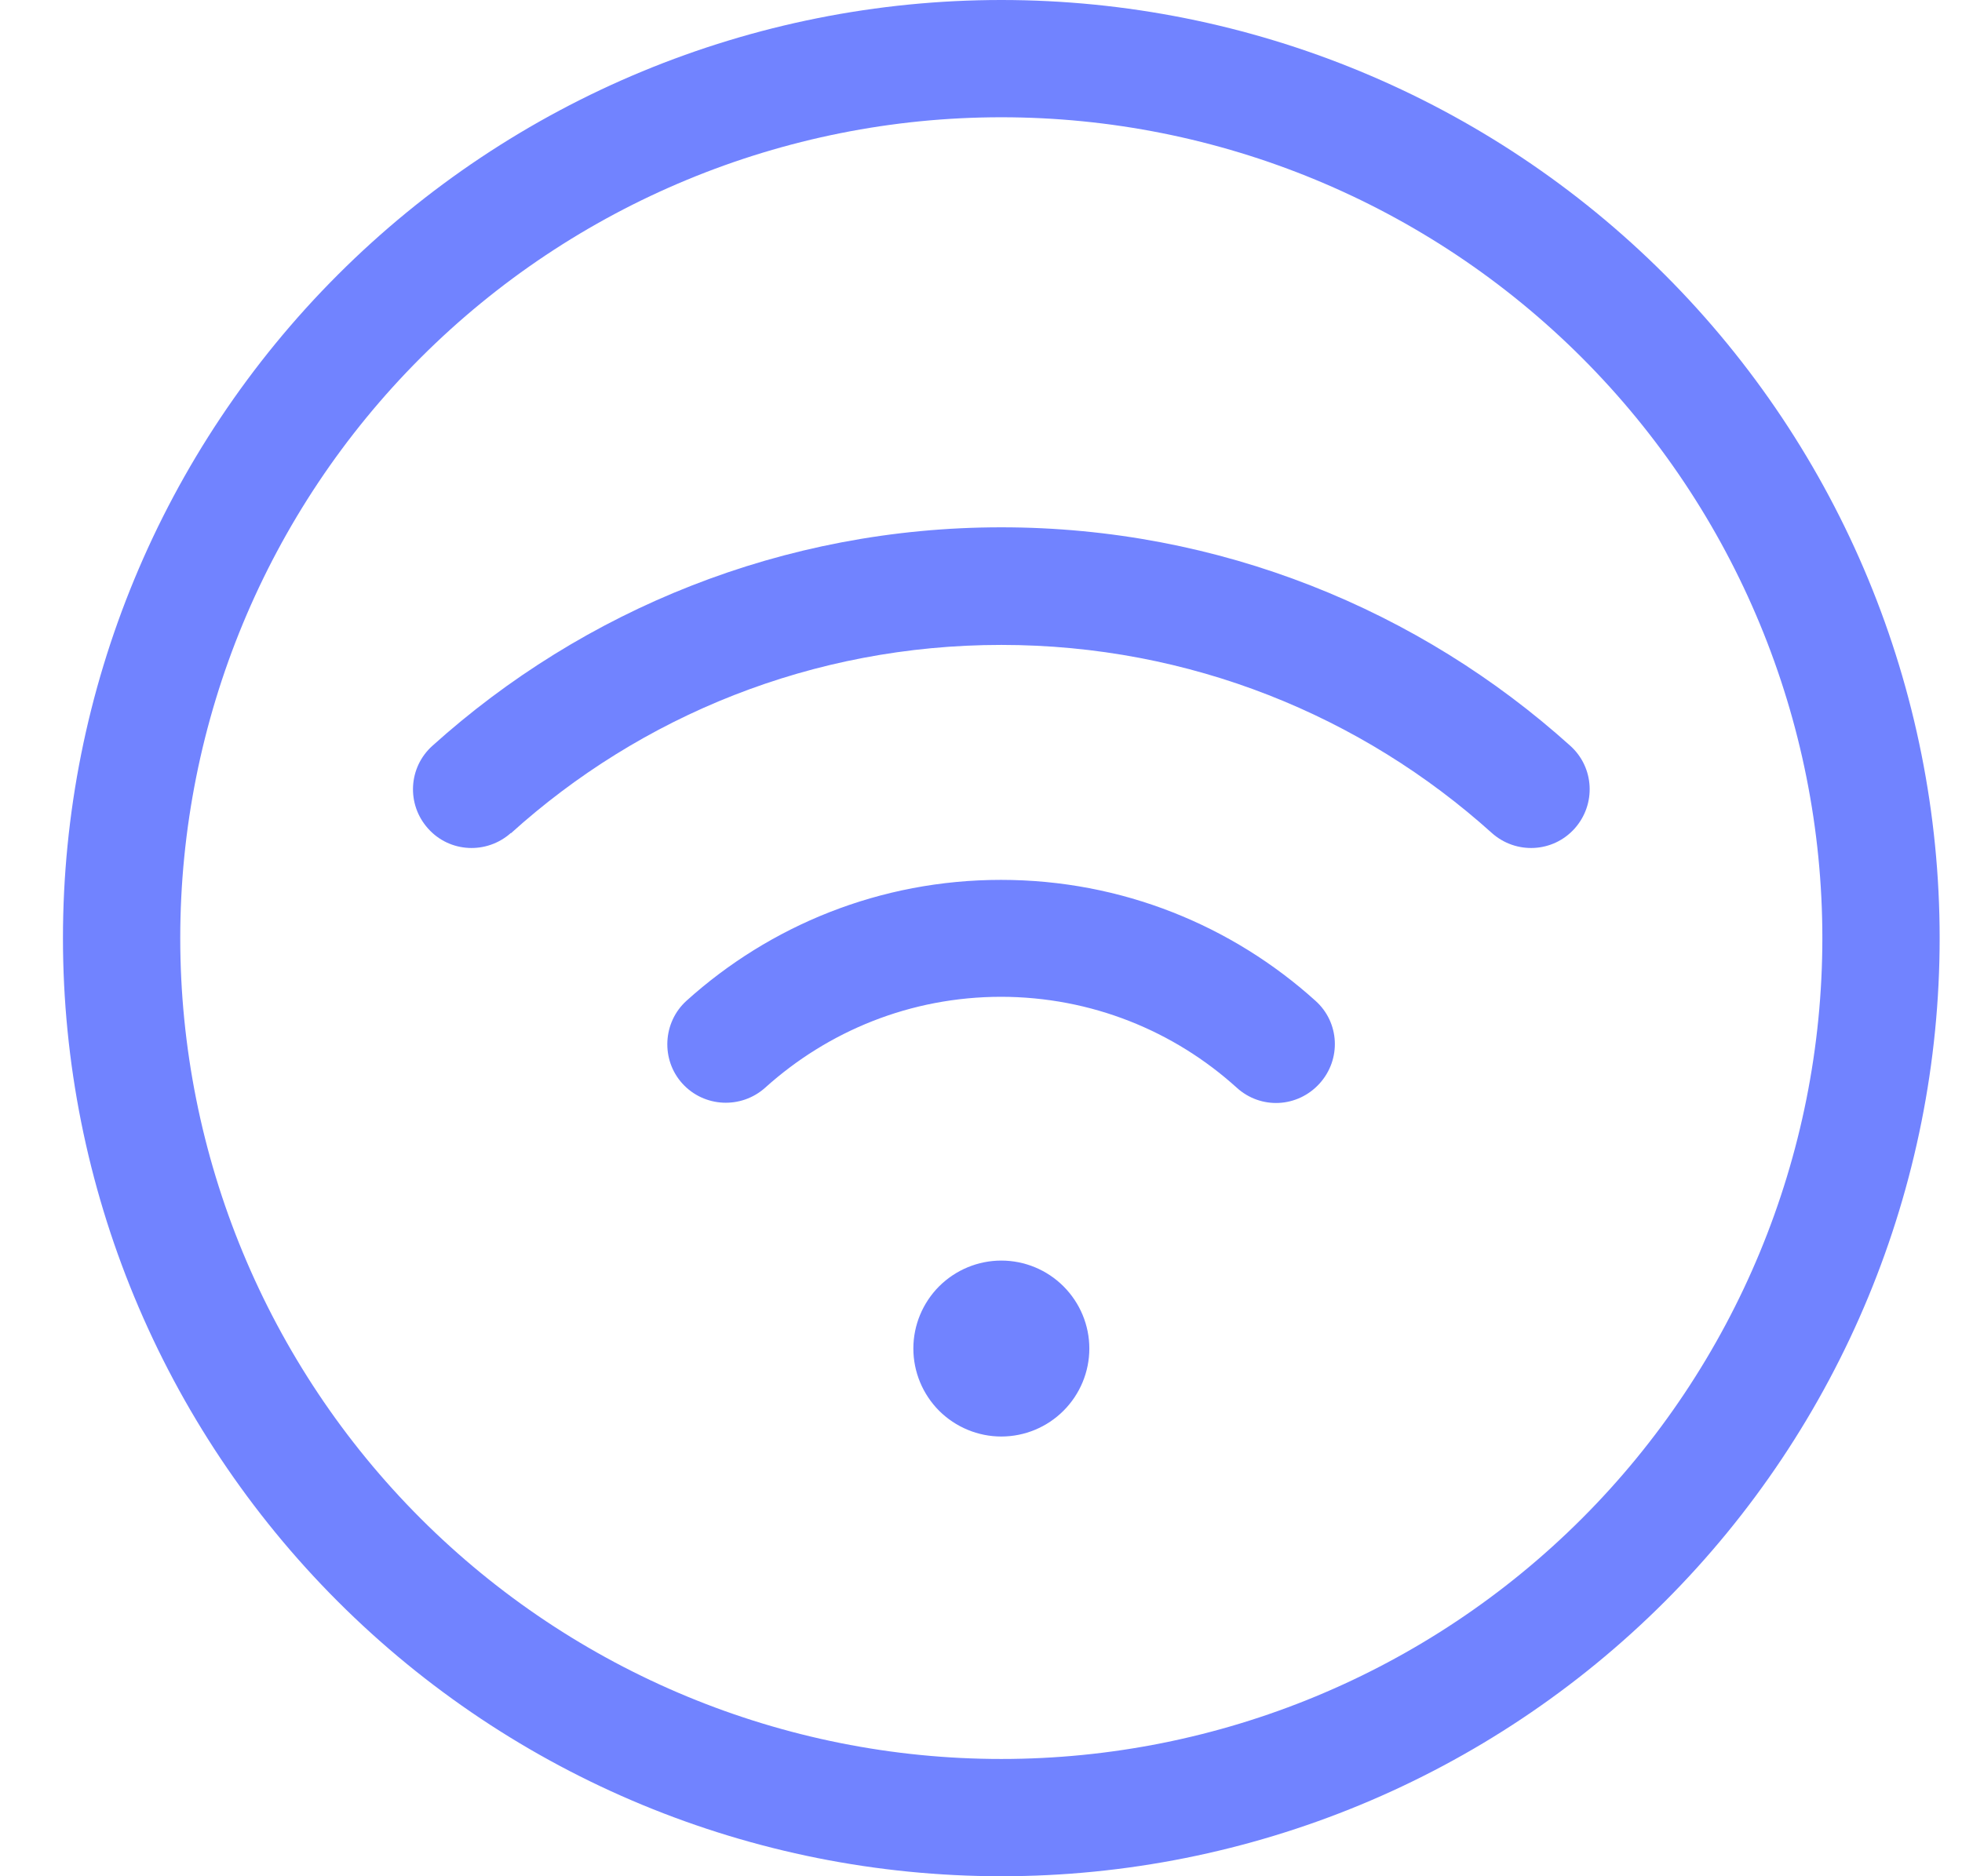 <?xml version="1.0" encoding="UTF-8"?> <svg xmlns="http://www.w3.org/2000/svg" width="23" height="22" viewBox="0 0 23 22" fill="none"><path d="M21.363 11C21.363 8.447 20.349 5.999 18.544 4.194C16.739 2.389 14.291 1.375 11.738 1.375C9.186 1.375 6.737 2.389 4.932 4.194C3.127 5.999 2.113 8.447 2.113 11C2.113 13.553 3.127 16.001 4.932 17.806C6.737 19.611 9.186 20.625 11.738 20.625C14.291 20.625 16.739 19.611 18.544 17.806C20.349 16.001 21.363 13.553 21.363 11ZM0.738 11C0.738 8.083 1.897 5.285 3.96 3.222C6.023 1.159 8.821 0 11.738 0C14.656 0 17.454 1.159 19.517 3.222C21.579 5.285 22.738 8.083 22.738 11C22.738 13.917 21.579 16.715 19.517 18.778C17.454 20.841 14.656 22 11.738 22C8.821 22 6.023 20.841 3.96 18.778C1.897 16.715 0.738 13.917 0.738 11ZM5.989 9.767C5.705 10.02 5.271 9.999 5.018 9.715C4.764 9.432 4.786 8.998 5.07 8.744C6.836 7.154 9.177 6.183 11.738 6.183C14.299 6.183 16.641 7.154 18.407 8.744C18.691 8.998 18.712 9.432 18.459 9.715C18.205 9.999 17.771 10.02 17.488 9.767C15.966 8.396 13.951 7.562 11.738 7.562C9.525 7.562 7.51 8.396 5.989 9.771V9.767ZM11.738 14.781C12.012 14.781 12.274 14.89 12.467 15.083C12.661 15.277 12.77 15.539 12.77 15.812C12.77 16.086 12.661 16.348 12.467 16.542C12.274 16.735 12.012 16.844 11.738 16.844C11.465 16.844 11.203 16.735 11.009 16.542C10.816 16.348 10.707 16.086 10.707 15.812C10.707 15.539 10.816 15.277 11.009 15.083C11.203 14.89 11.465 14.781 11.738 14.781ZM11.738 11.688C10.673 11.688 9.706 12.091 8.971 12.753C8.688 13.007 8.254 12.985 8 12.706C7.746 12.427 7.768 11.988 8.047 11.735C9.023 10.854 10.316 10.317 11.734 10.317C13.152 10.317 14.445 10.854 15.421 11.735C15.704 11.988 15.726 12.422 15.468 12.706C15.21 12.989 14.78 13.011 14.497 12.753C13.766 12.091 12.795 11.688 11.73 11.688H11.738Z" fill="#7183FF"></path></svg> 